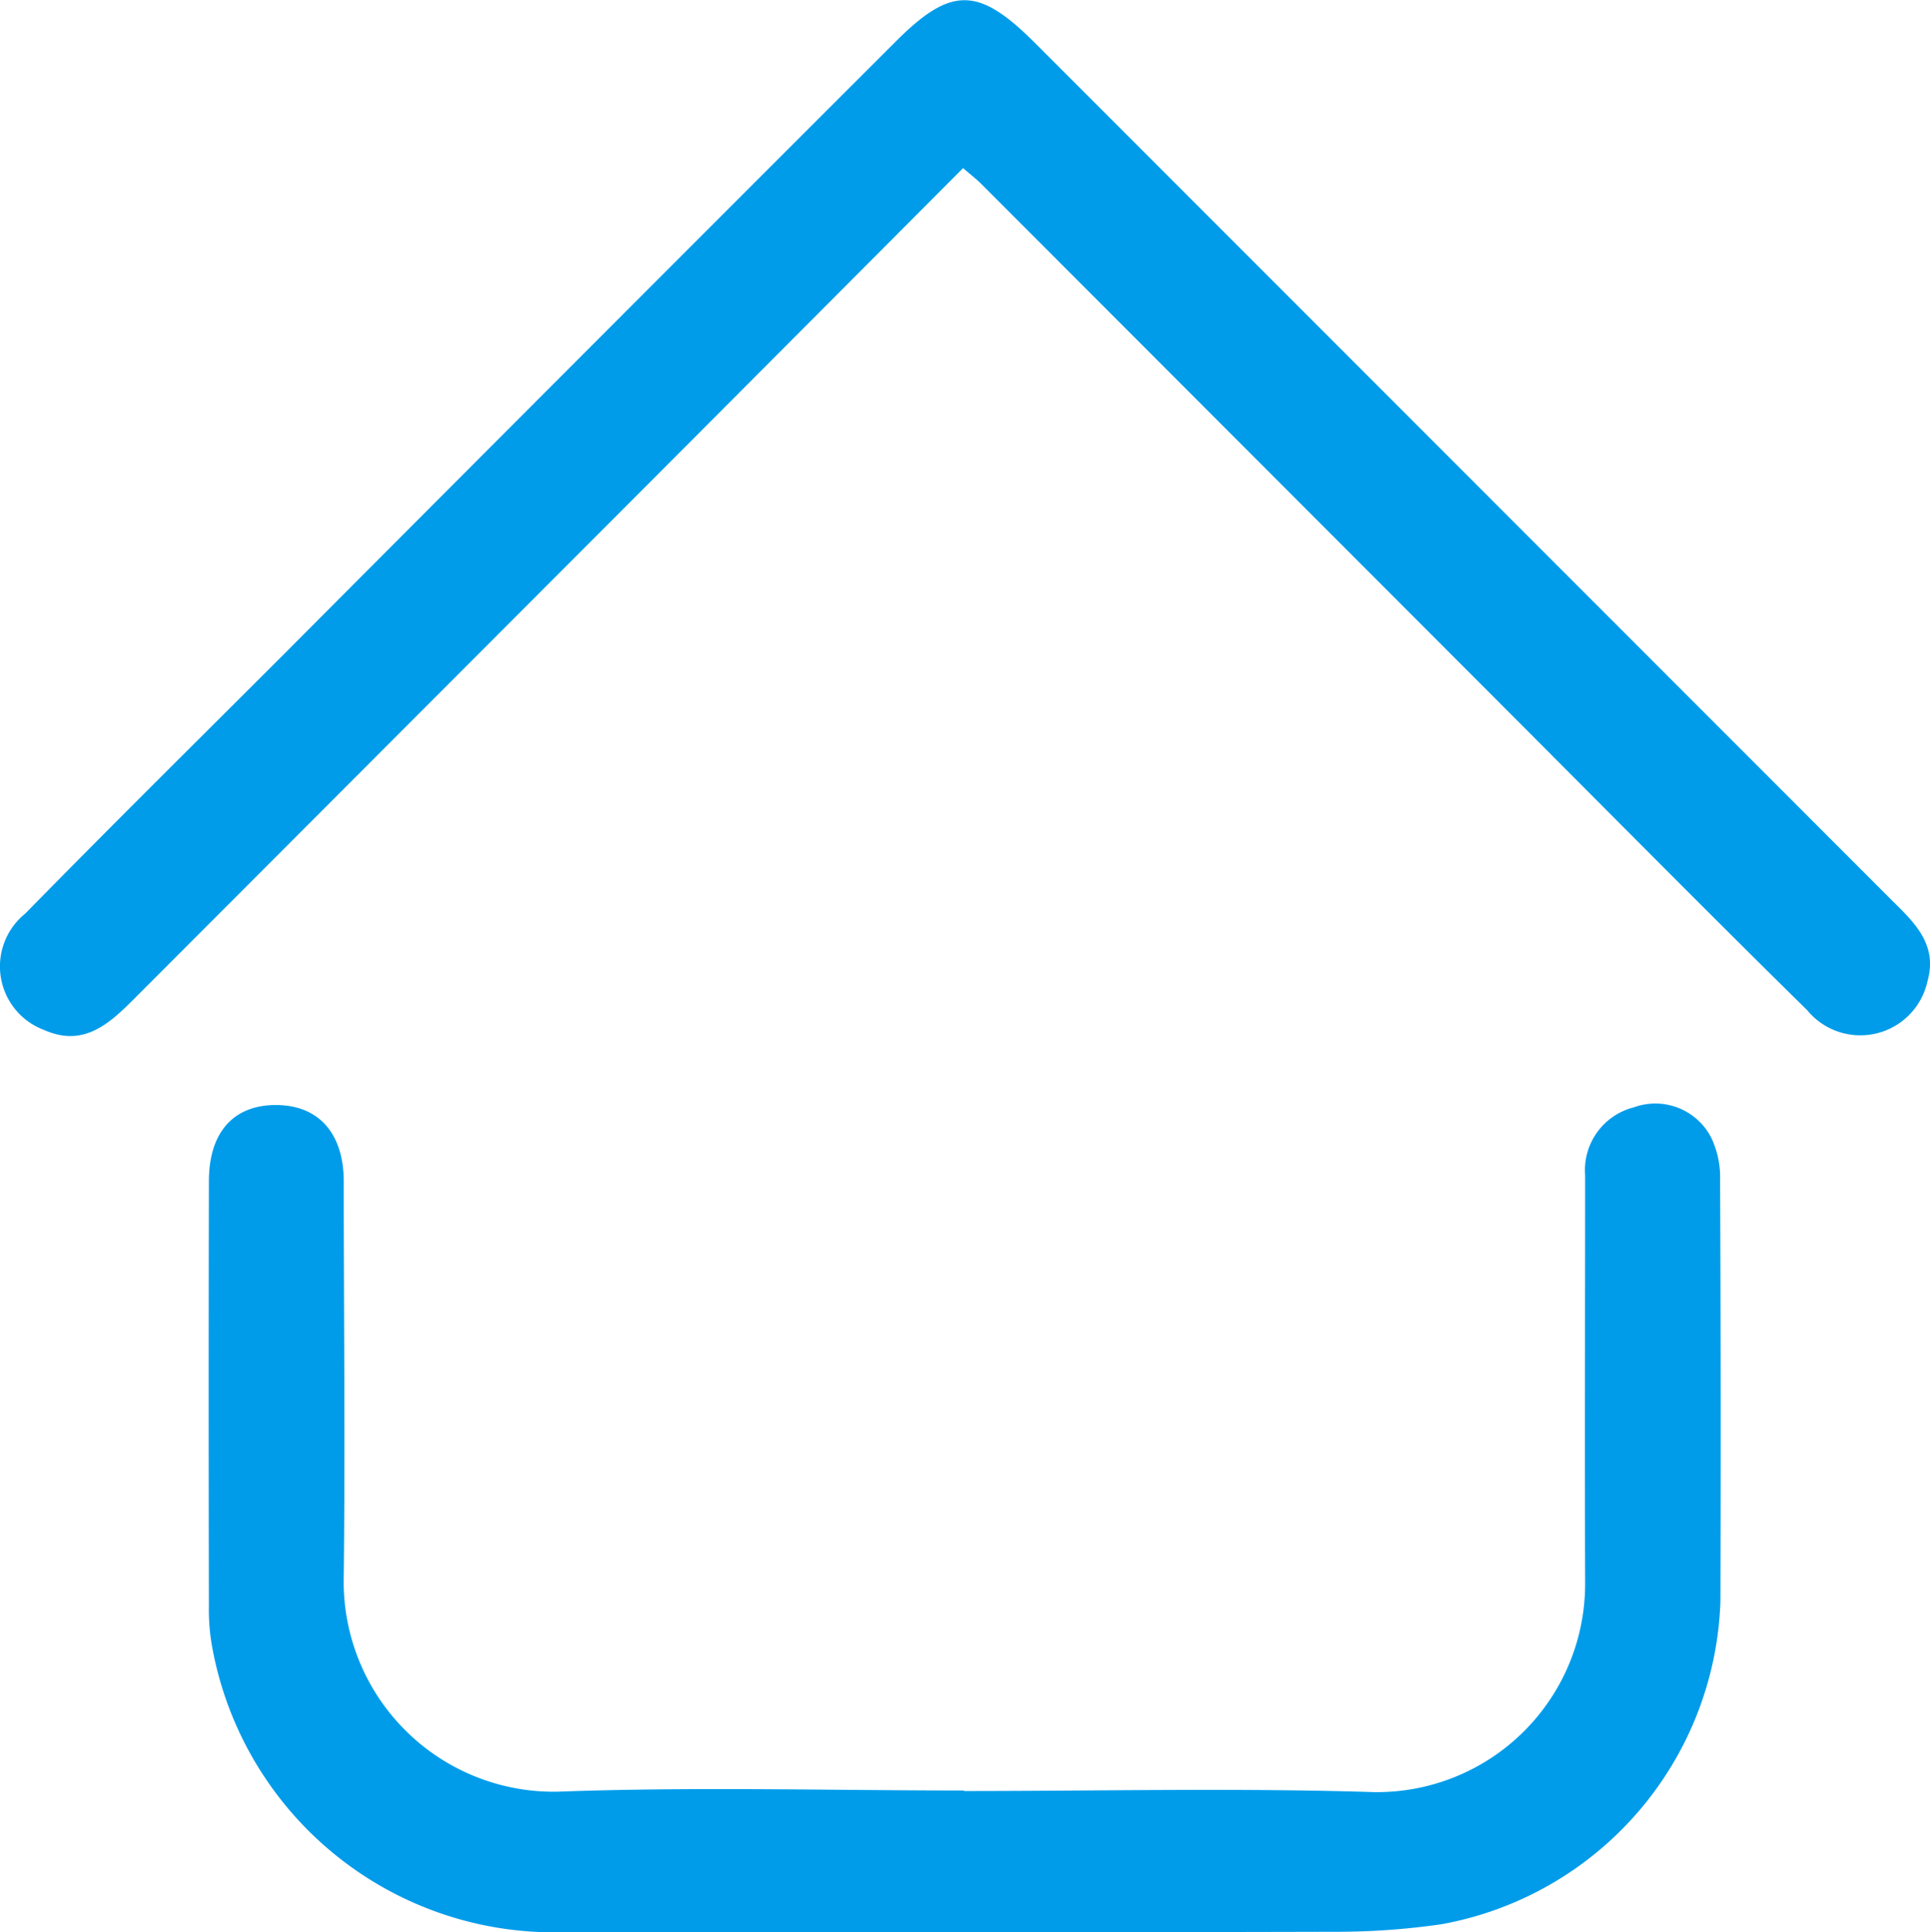 <svg xmlns="http://www.w3.org/2000/svg" xmlns:xlink="http://www.w3.org/1999/xlink" width="48.117" height="48.165" viewBox="0 0 48.117 48.165">
  <defs>
    <clipPath id="clip-path">
      <rect id="Rectangle_9" data-name="Rectangle 9" width="48.117" height="48.165" fill="#009cea"/>
    </clipPath>
  </defs>
  <g id="Group_48" data-name="Group 48" clip-path="url(#clip-path)">
    <path id="Path_493" data-name="Path 493" d="M46.567,163.872c3.407,0,6.815-.08,10.217.027a5.192,5.192,0,0,0,5.268-5.253c-.011-3.375,0-6.75,0-10.125a1.615,1.615,0,0,1,1.213-1.69,1.565,1.565,0,0,1,1.932.758,2.3,2.3,0,0,1,.22,1.062q.023,5.25.008,10.5a8.468,8.468,0,0,1-6.943,8.039,18.066,18.066,0,0,1-2.607.19q-9.609.023-19.218.008a8.66,8.66,0,0,1-8.816-7.008,5.157,5.157,0,0,1-.1-1.113q-.011-5.3,0-10.594c0-1.213.607-1.9,1.669-1.9s1.69.7,1.693,1.9c0,3.281.038,6.563,0,9.844a5.236,5.236,0,0,0,5.347,5.371c3.37-.124,6.748-.03,10.123-.029" transform="translate(-22.533 -119.23)" fill="#009cea"/>
    <path id="Path_494" data-name="Path 494" d="M24.014,4.186c-2.667,2.674-5.263,5.282-7.865,7.888L3.307,24.932C2.7,25.538,2.064,26.1,1.1,25.67a1.69,1.69,0,0,1-.47-2.9c2.142-2.186,4.32-4.337,6.483-6.5q7.6-7.626,15.227-15.244c1.365-1.365,2.049-1.365,3.431.011Q36.434,11.7,47.1,22.371c.572.572,1.226,1.129.956,2.081a1.714,1.714,0,0,1-3,.725c-2.406-2.365-4.777-4.763-7.159-7.149L24.456,4.573c-.108-.108-.231-.2-.446-.387" transform="translate(-0.001 0.002)" fill="#009cea"/>
  </g>
</svg>
